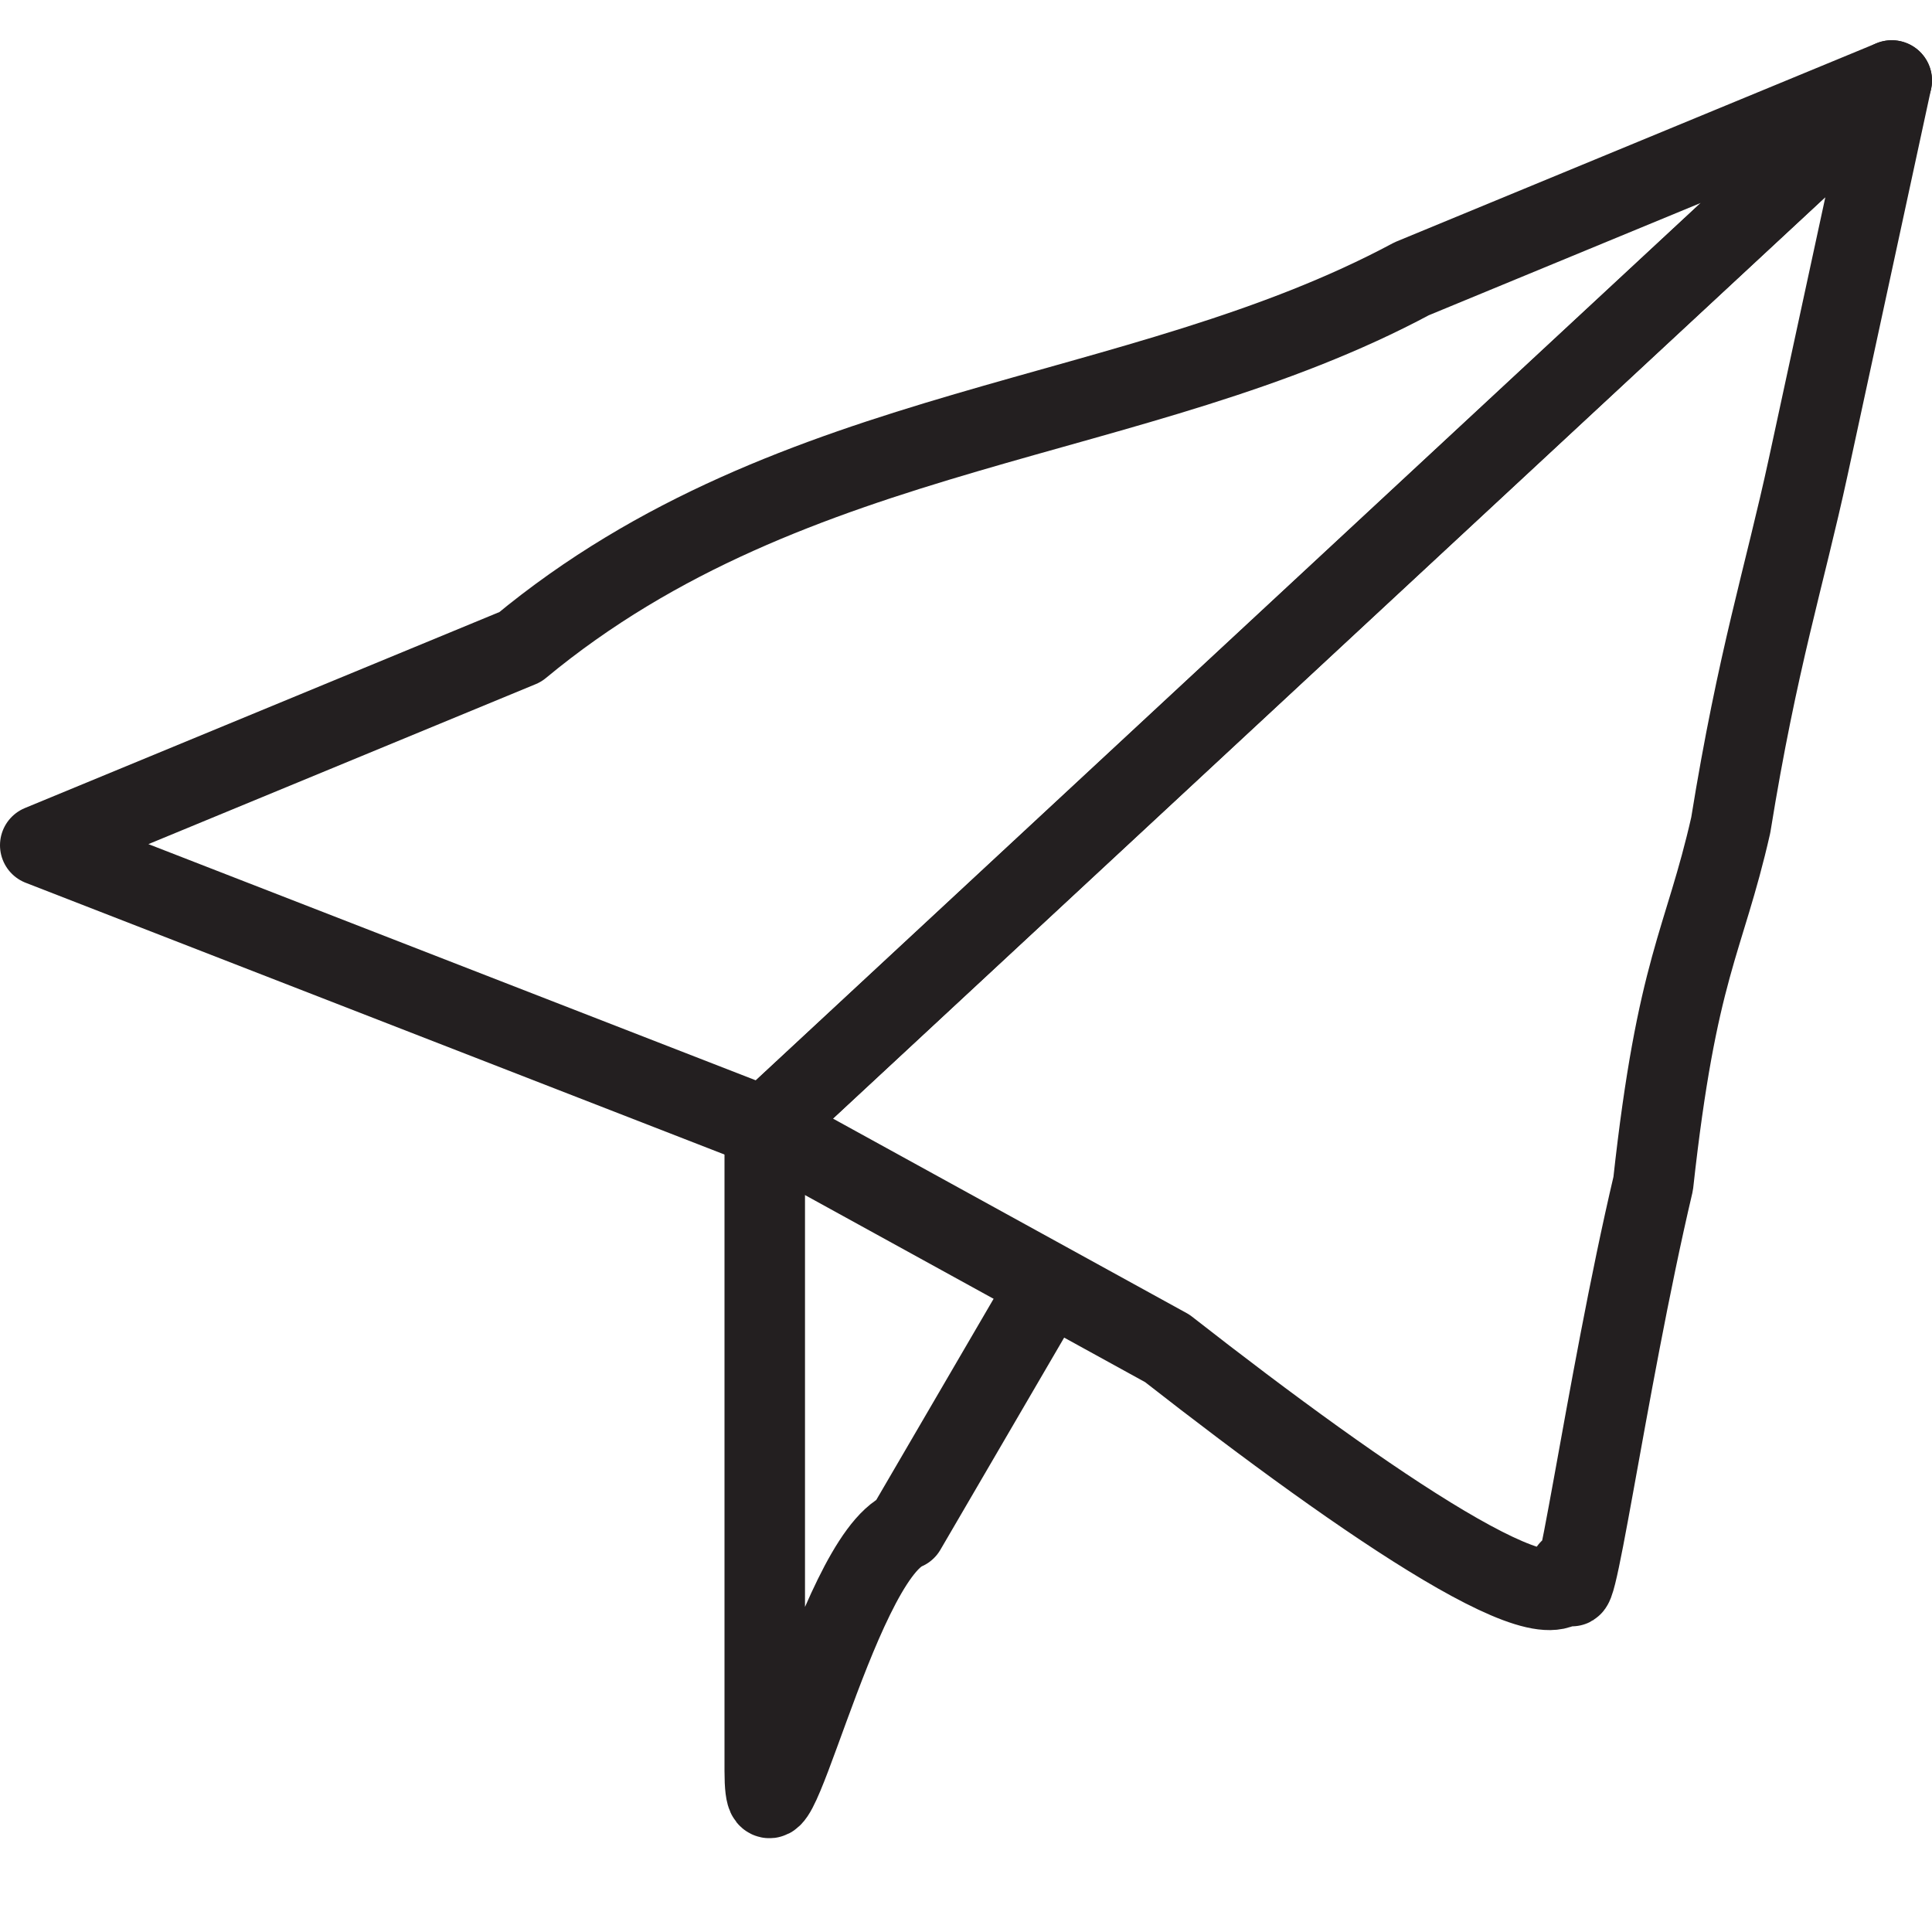 <svg xmlns="http://www.w3.org/2000/svg" width="48" height="48" viewBox="0 0 48 48">
    <g fill="none" fill-rule="evenodd">
        <path d="M0 0h48v48H0z"/>
        <path stroke="#231F20" stroke-linejoin="round" stroke-width="2" d="M47 2L35.073 6.926c-6.814 3.652-15.333 3.5-22.147 9.148L1 21l18 7L47 2z"/>
        <path stroke="#231F20" stroke-linejoin="round" stroke-width="2" d="M47 2s-.89 4.111-2.074 9.592c-.593 2.741-1.26 4.78-1.926 8.908-.667 2.937-1.334 3.504-1.927 8.907C39.89 34.427 39 41.137 39 39c0 1.81-5-1.59-10-5.5L19 28 47 2z"/>
        <path stroke="#231F20" stroke-linejoin="round" stroke-width="2" d="M19 28v16c0 3.05 1.75-5.262 3.5-6l3.5-6"/>
    </g>
</svg>
